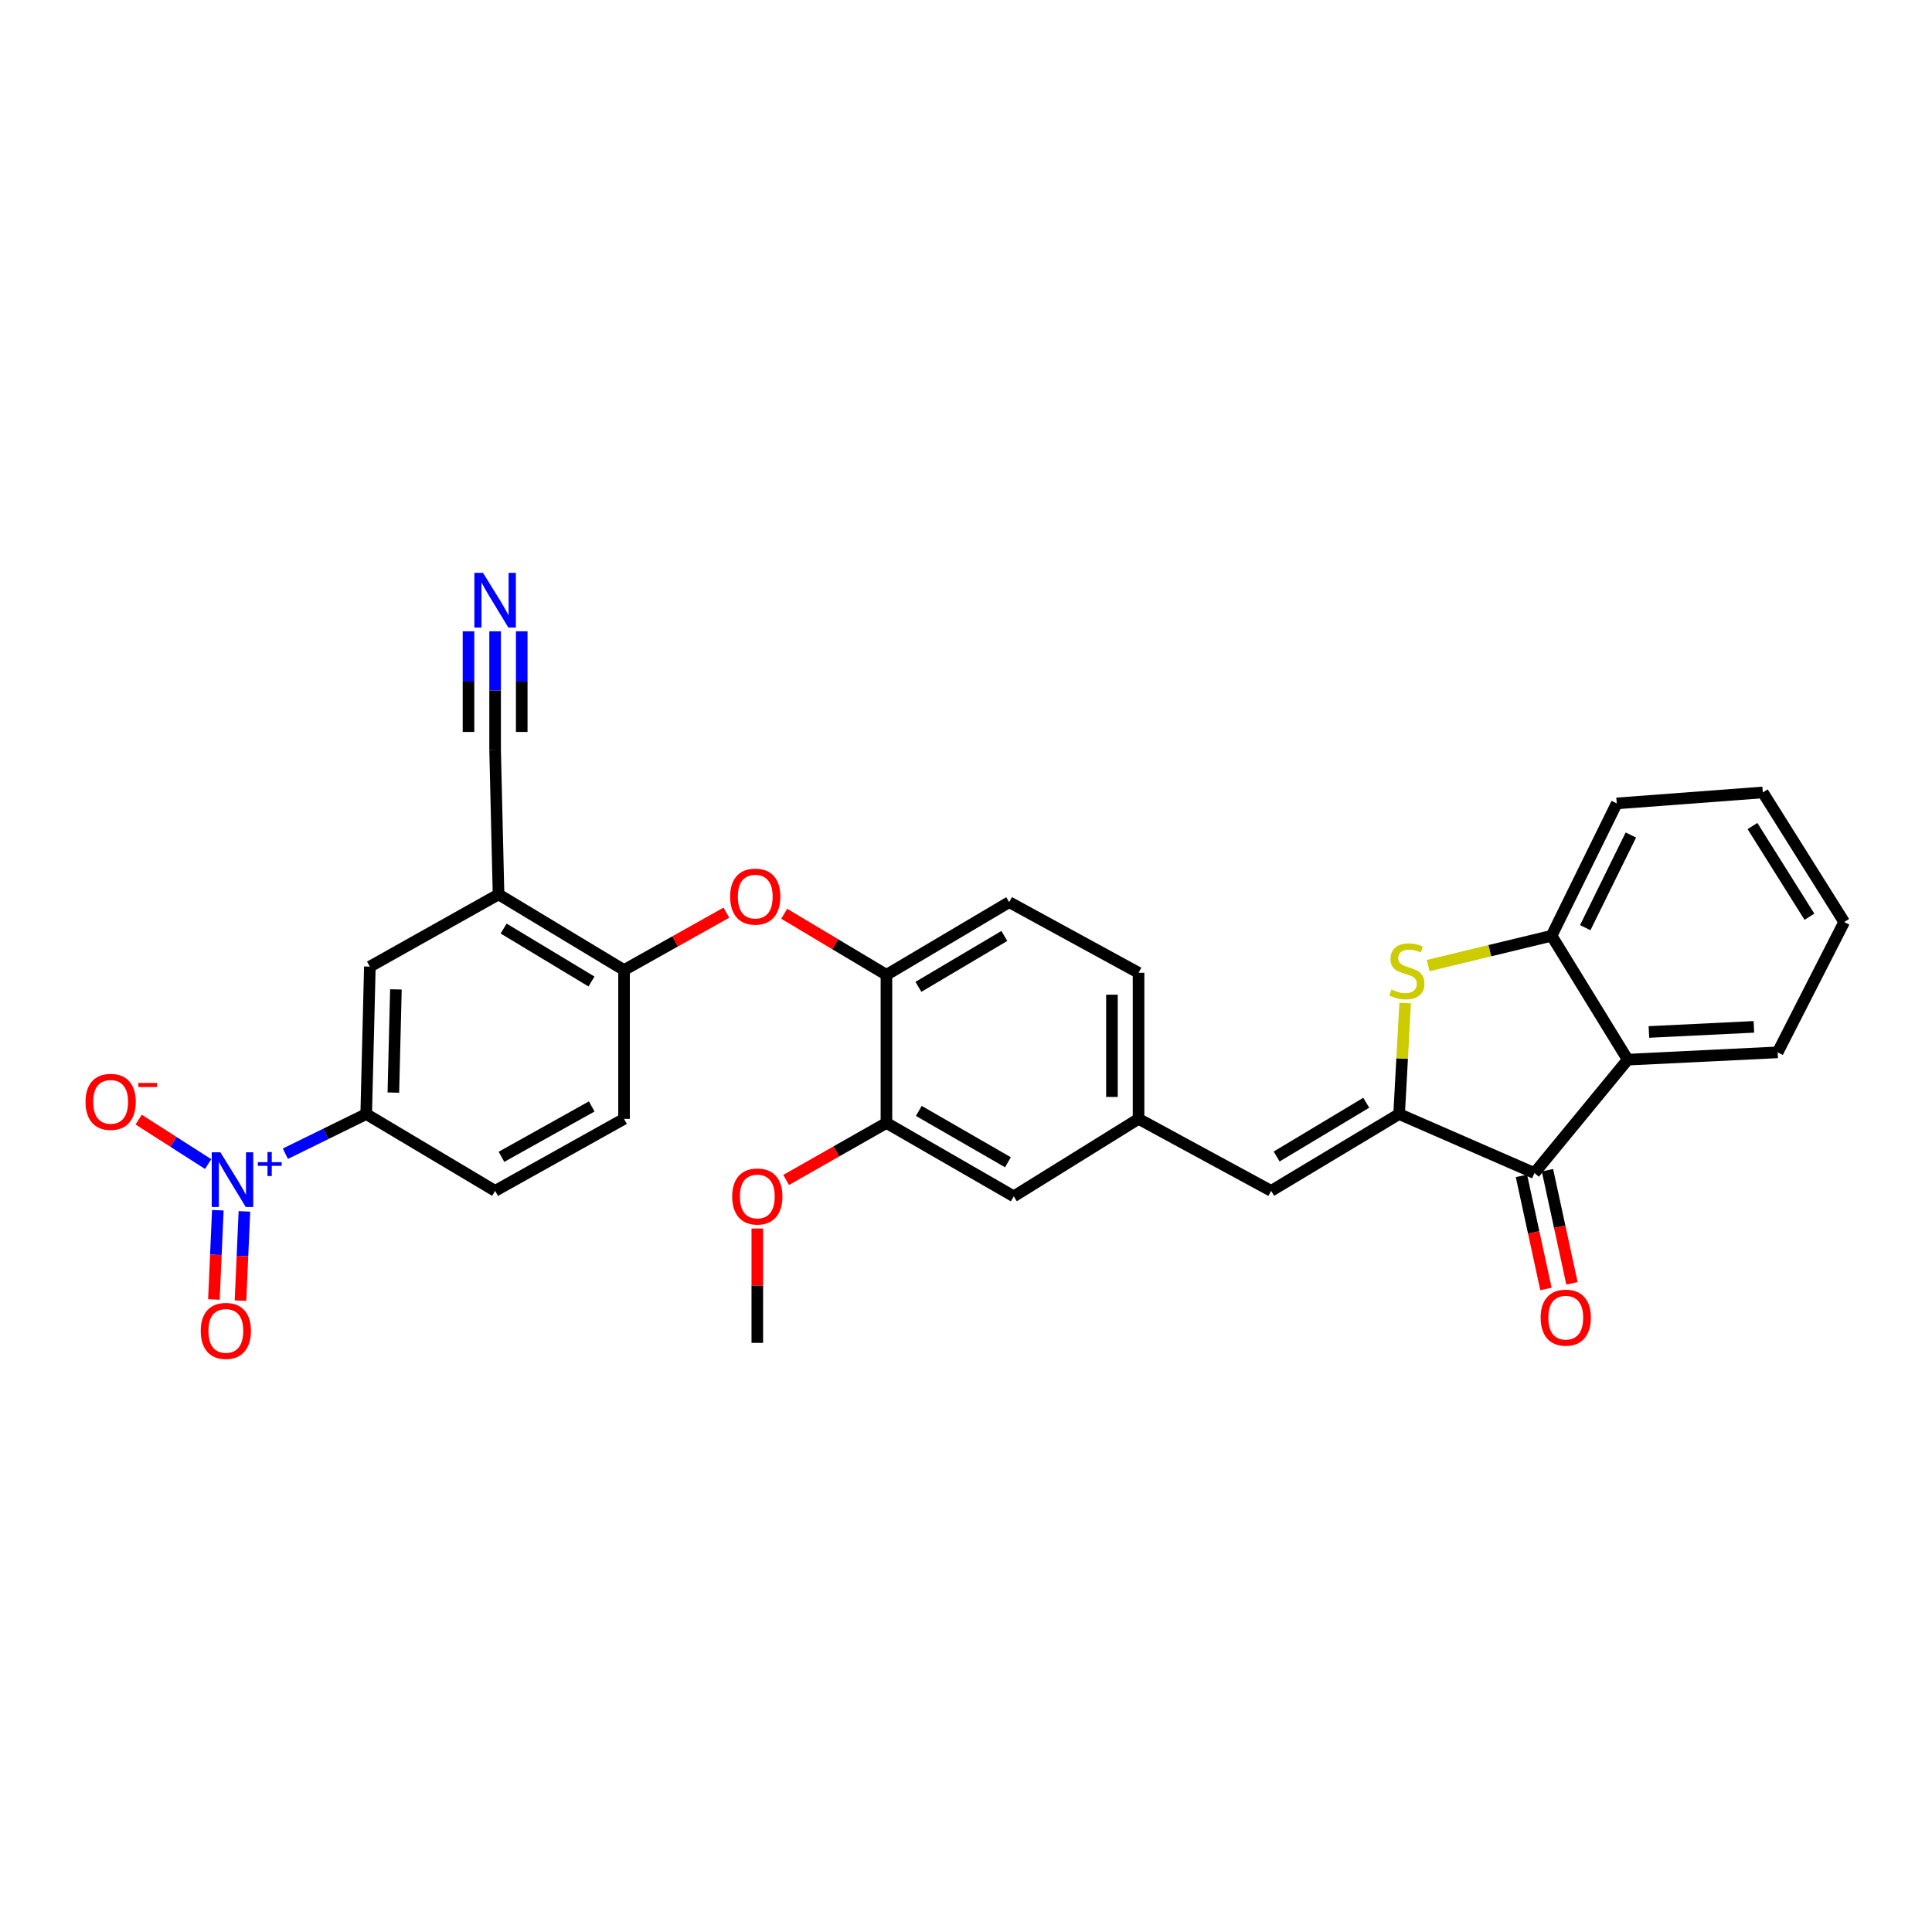 <?xml version='1.0' encoding='iso-8859-1'?>
<svg version='1.1' baseProfile='full'
              xmlns='http://www.w3.org/2000/svg'
                      xmlns:rdkit='http://www.rdkit.org/xml'
                      xmlns:xlink='http://www.w3.org/1999/xlink'
                  xml:space='preserve'
width='1000px' height='1000px' viewBox='0 0 1000 1000'>
<!-- END OF HEADER -->
<rect style='opacity:1.0;fill:#FFFFFF;stroke:none' width='1000' height='1000' x='0' y='0'> </rect>
<path class='bond-0' d='M 724.185,576.63 L 725.743,547.908' style='fill:none;fill-rule:evenodd;stroke:#000000;stroke-width:6px;stroke-linecap:butt;stroke-linejoin:miter;stroke-opacity:1' />
<path class='bond-0' d='M 725.743,547.908 L 727.302,519.185' style='fill:none;fill-rule:evenodd;stroke:#CCCC00;stroke-width:6px;stroke-linecap:butt;stroke-linejoin:miter;stroke-opacity:1' />
<path class='bond-2' d='M 724.185,576.63 L 794.227,607.167' style='fill:none;fill-rule:evenodd;stroke:#000000;stroke-width:6px;stroke-linecap:butt;stroke-linejoin:miter;stroke-opacity:1' />
<path class='bond-5' d='M 724.185,576.63 L 657.939,616.389' style='fill:none;fill-rule:evenodd;stroke:#000000;stroke-width:6px;stroke-linecap:butt;stroke-linejoin:miter;stroke-opacity:1' />
<path class='bond-5' d='M 707.159,570.782 L 660.787,598.613' style='fill:none;fill-rule:evenodd;stroke:#000000;stroke-width:6px;stroke-linecap:butt;stroke-linejoin:miter;stroke-opacity:1' />
<path class='bond-4' d='M 739.216,499.788 L 771.16,492.068' style='fill:none;fill-rule:evenodd;stroke:#CCCC00;stroke-width:6px;stroke-linecap:butt;stroke-linejoin:miter;stroke-opacity:1' />
<path class='bond-4' d='M 771.16,492.068 L 803.104,484.348' style='fill:none;fill-rule:evenodd;stroke:#000000;stroke-width:6px;stroke-linecap:butt;stroke-linejoin:miter;stroke-opacity:1' />
<path class='bond-1' d='M 147.713,597.162 L 168.631,586.896' style='fill:none;fill-rule:evenodd;stroke:#0000FF;stroke-width:6px;stroke-linecap:butt;stroke-linejoin:miter;stroke-opacity:1' />
<path class='bond-1' d='M 168.631,586.896 L 189.548,576.63' style='fill:none;fill-rule:evenodd;stroke:#000000;stroke-width:6px;stroke-linecap:butt;stroke-linejoin:miter;stroke-opacity:1' />
<path class='bond-15' d='M 107.729,602.524 L 89.749,591.017' style='fill:none;fill-rule:evenodd;stroke:#0000FF;stroke-width:6px;stroke-linecap:butt;stroke-linejoin:miter;stroke-opacity:1' />
<path class='bond-15' d='M 89.749,591.017 L 71.768,579.51' style='fill:none;fill-rule:evenodd;stroke:#FF0000;stroke-width:6px;stroke-linecap:butt;stroke-linejoin:miter;stroke-opacity:1' />
<path class='bond-16' d='M 112.75,626.409 L 111.732,649.51' style='fill:none;fill-rule:evenodd;stroke:#0000FF;stroke-width:6px;stroke-linecap:butt;stroke-linejoin:miter;stroke-opacity:1' />
<path class='bond-16' d='M 111.732,649.51 L 110.715,672.611' style='fill:none;fill-rule:evenodd;stroke:#FF0000;stroke-width:6px;stroke-linecap:butt;stroke-linejoin:miter;stroke-opacity:1' />
<path class='bond-16' d='M 126.512,627.015 L 125.495,650.116' style='fill:none;fill-rule:evenodd;stroke:#0000FF;stroke-width:6px;stroke-linecap:butt;stroke-linejoin:miter;stroke-opacity:1' />
<path class='bond-16' d='M 125.495,650.116 L 124.477,673.217' style='fill:none;fill-rule:evenodd;stroke:#FF0000;stroke-width:6px;stroke-linecap:butt;stroke-linejoin:miter;stroke-opacity:1' />
<path class='bond-3' d='M 794.227,607.167 L 842.503,548.474' style='fill:none;fill-rule:evenodd;stroke:#000000;stroke-width:6px;stroke-linecap:butt;stroke-linejoin:miter;stroke-opacity:1' />
<path class='bond-18' d='M 787.495,608.626 L 793.84,637.892' style='fill:none;fill-rule:evenodd;stroke:#000000;stroke-width:6px;stroke-linecap:butt;stroke-linejoin:miter;stroke-opacity:1' />
<path class='bond-18' d='M 793.84,637.892 L 800.185,667.157' style='fill:none;fill-rule:evenodd;stroke:#FF0000;stroke-width:6px;stroke-linecap:butt;stroke-linejoin:miter;stroke-opacity:1' />
<path class='bond-18' d='M 800.958,605.707 L 807.303,634.973' style='fill:none;fill-rule:evenodd;stroke:#000000;stroke-width:6px;stroke-linecap:butt;stroke-linejoin:miter;stroke-opacity:1' />
<path class='bond-18' d='M 807.303,634.973 L 813.648,664.239' style='fill:none;fill-rule:evenodd;stroke:#FF0000;stroke-width:6px;stroke-linecap:butt;stroke-linejoin:miter;stroke-opacity:1' />
<path class='bond-25' d='M 842.503,548.474 L 920.114,544.694' style='fill:none;fill-rule:evenodd;stroke:#000000;stroke-width:6px;stroke-linecap:butt;stroke-linejoin:miter;stroke-opacity:1' />
<path class='bond-25' d='M 853.474,534.148 L 907.802,531.501' style='fill:none;fill-rule:evenodd;stroke:#000000;stroke-width:6px;stroke-linecap:butt;stroke-linejoin:miter;stroke-opacity:1' />
<path class='bond-30' d='M 842.503,548.474 L 803.104,484.348' style='fill:none;fill-rule:evenodd;stroke:#000000;stroke-width:6px;stroke-linecap:butt;stroke-linejoin:miter;stroke-opacity:1' />
<path class='bond-26' d='M 803.104,484.348 L 836.824,415.845' style='fill:none;fill-rule:evenodd;stroke:#000000;stroke-width:6px;stroke-linecap:butt;stroke-linejoin:miter;stroke-opacity:1' />
<path class='bond-26' d='M 820.522,480.156 L 844.126,432.204' style='fill:none;fill-rule:evenodd;stroke:#000000;stroke-width:6px;stroke-linecap:butt;stroke-linejoin:miter;stroke-opacity:1' />
<path class='bond-17' d='M 657.939,616.389 L 589.313,579.125' style='fill:none;fill-rule:evenodd;stroke:#000000;stroke-width:6px;stroke-linecap:butt;stroke-linejoin:miter;stroke-opacity:1' />
<path class='bond-6' d='M 258.044,462.942 L 323.005,502.096' style='fill:none;fill-rule:evenodd;stroke:#000000;stroke-width:6px;stroke-linecap:butt;stroke-linejoin:miter;stroke-opacity:1' />
<path class='bond-6' d='M 260.677,480.614 L 306.149,508.021' style='fill:none;fill-rule:evenodd;stroke:#000000;stroke-width:6px;stroke-linecap:butt;stroke-linejoin:miter;stroke-opacity:1' />
<path class='bond-11' d='M 258.044,462.942 L 256.269,388.048' style='fill:none;fill-rule:evenodd;stroke:#000000;stroke-width:6px;stroke-linecap:butt;stroke-linejoin:miter;stroke-opacity:1' />
<path class='bond-13' d='M 258.044,462.942 L 191.439,500.32' style='fill:none;fill-rule:evenodd;stroke:#000000;stroke-width:6px;stroke-linecap:butt;stroke-linejoin:miter;stroke-opacity:1' />
<path class='bond-7' d='M 189.548,576.63 L 256.269,616.389' style='fill:none;fill-rule:evenodd;stroke:#000000;stroke-width:6px;stroke-linecap:butt;stroke-linejoin:miter;stroke-opacity:1' />
<path class='bond-33' d='M 189.548,576.63 L 191.439,500.32' style='fill:none;fill-rule:evenodd;stroke:#000000;stroke-width:6px;stroke-linecap:butt;stroke-linejoin:miter;stroke-opacity:1' />
<path class='bond-33' d='M 203.603,565.525 L 204.927,512.108' style='fill:none;fill-rule:evenodd;stroke:#000000;stroke-width:6px;stroke-linecap:butt;stroke-linejoin:miter;stroke-opacity:1' />
<path class='bond-8' d='M 323.005,502.096 L 349.488,487.242' style='fill:none;fill-rule:evenodd;stroke:#000000;stroke-width:6px;stroke-linecap:butt;stroke-linejoin:miter;stroke-opacity:1' />
<path class='bond-8' d='M 349.488,487.242 L 375.972,472.389' style='fill:none;fill-rule:evenodd;stroke:#FF0000;stroke-width:6px;stroke-linecap:butt;stroke-linejoin:miter;stroke-opacity:1' />
<path class='bond-21' d='M 323.005,502.096 L 323.005,579.125' style='fill:none;fill-rule:evenodd;stroke:#000000;stroke-width:6px;stroke-linecap:butt;stroke-linejoin:miter;stroke-opacity:1' />
<path class='bond-9' d='M 405.896,472.955 L 432.357,488.765' style='fill:none;fill-rule:evenodd;stroke:#FF0000;stroke-width:6px;stroke-linecap:butt;stroke-linejoin:miter;stroke-opacity:1' />
<path class='bond-9' d='M 432.357,488.765 L 458.818,504.576' style='fill:none;fill-rule:evenodd;stroke:#000000;stroke-width:6px;stroke-linecap:butt;stroke-linejoin:miter;stroke-opacity:1' />
<path class='bond-10' d='M 256.269,326.761 L 256.269,357.405' style='fill:none;fill-rule:evenodd;stroke:#0000FF;stroke-width:6px;stroke-linecap:butt;stroke-linejoin:miter;stroke-opacity:1' />
<path class='bond-10' d='M 256.269,357.405 L 256.269,388.048' style='fill:none;fill-rule:evenodd;stroke:#000000;stroke-width:6px;stroke-linecap:butt;stroke-linejoin:miter;stroke-opacity:1' />
<path class='bond-10' d='M 242.493,326.761 L 242.493,352.808' style='fill:none;fill-rule:evenodd;stroke:#0000FF;stroke-width:6px;stroke-linecap:butt;stroke-linejoin:miter;stroke-opacity:1' />
<path class='bond-10' d='M 242.493,352.808 L 242.493,378.855' style='fill:none;fill-rule:evenodd;stroke:#000000;stroke-width:6px;stroke-linecap:butt;stroke-linejoin:miter;stroke-opacity:1' />
<path class='bond-10' d='M 270.045,326.761 L 270.045,352.808' style='fill:none;fill-rule:evenodd;stroke:#0000FF;stroke-width:6px;stroke-linecap:butt;stroke-linejoin:miter;stroke-opacity:1' />
<path class='bond-10' d='M 270.045,352.808 L 270.045,378.855' style='fill:none;fill-rule:evenodd;stroke:#000000;stroke-width:6px;stroke-linecap:butt;stroke-linejoin:miter;stroke-opacity:1' />
<path class='bond-12' d='M 458.818,504.576 L 522.355,466.953' style='fill:none;fill-rule:evenodd;stroke:#000000;stroke-width:6px;stroke-linecap:butt;stroke-linejoin:miter;stroke-opacity:1' />
<path class='bond-12' d='M 475.368,510.786 L 519.843,484.449' style='fill:none;fill-rule:evenodd;stroke:#000000;stroke-width:6px;stroke-linecap:butt;stroke-linejoin:miter;stroke-opacity:1' />
<path class='bond-31' d='M 458.818,504.576 L 458.818,581.238' style='fill:none;fill-rule:evenodd;stroke:#000000;stroke-width:6px;stroke-linecap:butt;stroke-linejoin:miter;stroke-opacity:1' />
<path class='bond-14' d='M 458.818,581.238 L 524.72,619.22' style='fill:none;fill-rule:evenodd;stroke:#000000;stroke-width:6px;stroke-linecap:butt;stroke-linejoin:miter;stroke-opacity:1' />
<path class='bond-14' d='M 475.582,575 L 521.713,601.588' style='fill:none;fill-rule:evenodd;stroke:#000000;stroke-width:6px;stroke-linecap:butt;stroke-linejoin:miter;stroke-opacity:1' />
<path class='bond-24' d='M 458.818,581.238 L 432.861,595.989' style='fill:none;fill-rule:evenodd;stroke:#000000;stroke-width:6px;stroke-linecap:butt;stroke-linejoin:miter;stroke-opacity:1' />
<path class='bond-24' d='M 432.861,595.989 L 406.905,610.74' style='fill:none;fill-rule:evenodd;stroke:#FF0000;stroke-width:6px;stroke-linecap:butt;stroke-linejoin:miter;stroke-opacity:1' />
<path class='bond-19' d='M 589.313,579.125 L 524.72,619.22' style='fill:none;fill-rule:evenodd;stroke:#000000;stroke-width:6px;stroke-linecap:butt;stroke-linejoin:miter;stroke-opacity:1' />
<path class='bond-23' d='M 589.313,579.125 L 589.313,503.512' style='fill:none;fill-rule:evenodd;stroke:#000000;stroke-width:6px;stroke-linecap:butt;stroke-linejoin:miter;stroke-opacity:1' />
<path class='bond-23' d='M 575.537,567.783 L 575.537,514.854' style='fill:none;fill-rule:evenodd;stroke:#000000;stroke-width:6px;stroke-linecap:butt;stroke-linejoin:miter;stroke-opacity:1' />
<path class='bond-20' d='M 256.269,616.389 L 323.005,579.125' style='fill:none;fill-rule:evenodd;stroke:#000000;stroke-width:6px;stroke-linecap:butt;stroke-linejoin:miter;stroke-opacity:1' />
<path class='bond-20' d='M 259.563,598.771 L 306.278,572.687' style='fill:none;fill-rule:evenodd;stroke:#000000;stroke-width:6px;stroke-linecap:butt;stroke-linejoin:miter;stroke-opacity:1' />
<path class='bond-22' d='M 522.355,466.953 L 589.313,503.512' style='fill:none;fill-rule:evenodd;stroke:#000000;stroke-width:6px;stroke-linecap:butt;stroke-linejoin:miter;stroke-opacity:1' />
<path class='bond-27' d='M 391.983,635.877 L 391.983,665.474' style='fill:none;fill-rule:evenodd;stroke:#FF0000;stroke-width:6px;stroke-linecap:butt;stroke-linejoin:miter;stroke-opacity:1' />
<path class='bond-27' d='M 391.983,665.474 L 391.983,695.071' style='fill:none;fill-rule:evenodd;stroke:#000000;stroke-width:6px;stroke-linecap:butt;stroke-linejoin:miter;stroke-opacity:1' />
<path class='bond-28' d='M 920.114,544.694 L 954.545,477.238' style='fill:none;fill-rule:evenodd;stroke:#000000;stroke-width:6px;stroke-linecap:butt;stroke-linejoin:miter;stroke-opacity:1' />
<path class='bond-29' d='M 836.824,415.845 L 912.43,410.166' style='fill:none;fill-rule:evenodd;stroke:#000000;stroke-width:6px;stroke-linecap:butt;stroke-linejoin:miter;stroke-opacity:1' />
<path class='bond-32' d='M 954.545,477.238 L 912.43,410.166' style='fill:none;fill-rule:evenodd;stroke:#000000;stroke-width:6px;stroke-linecap:butt;stroke-linejoin:miter;stroke-opacity:1' />
<path class='bond-32' d='M 936.562,474.503 L 907.081,427.552' style='fill:none;fill-rule:evenodd;stroke:#000000;stroke-width:6px;stroke-linecap:butt;stroke-linejoin:miter;stroke-opacity:1' />
<path  class='atom-1' d='M 720.21 512.168
Q 720.53 512.288, 721.85 512.848
Q 723.17 513.408, 724.61 513.768
Q 726.09 514.088, 727.53 514.088
Q 730.21 514.088, 731.77 512.808
Q 733.33 511.488, 733.33 509.208
Q 733.33 507.648, 732.53 506.688
Q 731.77 505.728, 730.57 505.208
Q 729.37 504.688, 727.37 504.088
Q 724.85 503.328, 723.33 502.608
Q 721.85 501.888, 720.77 500.368
Q 719.73 498.848, 719.73 496.288
Q 719.73 492.728, 722.13 490.528
Q 724.57 488.328, 729.37 488.328
Q 732.65 488.328, 736.37 489.888
L 735.45 492.968
Q 732.05 491.568, 729.49 491.568
Q 726.73 491.568, 725.21 492.728
Q 723.69 493.848, 723.73 495.808
Q 723.73 497.328, 724.49 498.248
Q 725.29 499.168, 726.41 499.688
Q 727.57 500.208, 729.49 500.808
Q 732.05 501.608, 733.57 502.408
Q 735.09 503.208, 736.17 504.848
Q 737.29 506.448, 737.29 509.208
Q 737.29 513.128, 734.65 515.248
Q 732.05 517.328, 727.69 517.328
Q 725.17 517.328, 723.25 516.768
Q 721.37 516.248, 719.13 515.328
L 720.21 512.168
' fill='#CCCC00'/>
<path  class='atom-2' d='M 114.081 596.435
L 123.361 611.435
Q 124.281 612.915, 125.761 615.595
Q 127.241 618.275, 127.321 618.435
L 127.321 596.435
L 131.081 596.435
L 131.081 624.755
L 127.201 624.755
L 117.241 608.355
Q 116.081 606.435, 114.841 604.235
Q 113.641 602.035, 113.281 601.355
L 113.281 624.755
L 109.601 624.755
L 109.601 596.435
L 114.081 596.435
' fill='#0000FF'/>
<path  class='atom-2' d='M 133.457 601.54
L 138.446 601.54
L 138.446 596.286
L 140.664 596.286
L 140.664 601.54
L 145.785 601.54
L 145.785 603.441
L 140.664 603.441
L 140.664 608.721
L 138.446 608.721
L 138.446 603.441
L 133.457 603.441
L 133.457 601.54
' fill='#0000FF'/>
<path  class='atom-10' d='M 377.919 464.086
Q 377.919 457.286, 381.279 453.486
Q 384.639 449.686, 390.919 449.686
Q 397.199 449.686, 400.559 453.486
Q 403.919 457.286, 403.919 464.086
Q 403.919 470.966, 400.519 474.886
Q 397.119 478.766, 390.919 478.766
Q 384.679 478.766, 381.279 474.886
Q 377.919 471.006, 377.919 464.086
M 390.919 475.566
Q 395.239 475.566, 397.559 472.686
Q 399.919 469.766, 399.919 464.086
Q 399.919 458.526, 397.559 455.726
Q 395.239 452.886, 390.919 452.886
Q 386.599 452.886, 384.239 455.686
Q 381.919 458.486, 381.919 464.086
Q 381.919 469.806, 384.239 472.686
Q 386.599 475.566, 390.919 475.566
' fill='#FF0000'/>
<path  class='atom-11' d='M 250.009 296.507
L 259.289 311.507
Q 260.209 312.987, 261.689 315.667
Q 263.169 318.347, 263.249 318.507
L 263.249 296.507
L 267.009 296.507
L 267.009 324.827
L 263.129 324.827
L 253.169 308.427
Q 252.009 306.507, 250.769 304.307
Q 249.569 302.107, 249.209 301.427
L 249.209 324.827
L 245.529 324.827
L 245.529 296.507
L 250.009 296.507
' fill='#0000FF'/>
<path  class='atom-16' d='M 44.271 570.312
Q 44.271 563.512, 47.631 559.712
Q 50.991 555.912, 57.271 555.912
Q 63.551 555.912, 66.911 559.712
Q 70.271 563.512, 70.271 570.312
Q 70.271 577.192, 66.871 581.112
Q 63.471 584.992, 57.271 584.992
Q 51.031 584.992, 47.631 581.112
Q 44.271 577.232, 44.271 570.312
M 57.271 581.792
Q 61.591 581.792, 63.911 578.912
Q 66.271 575.992, 66.271 570.312
Q 66.271 564.752, 63.911 561.952
Q 61.591 559.112, 57.271 559.112
Q 52.951 559.112, 50.591 561.912
Q 48.271 564.712, 48.271 570.312
Q 48.271 576.032, 50.591 578.912
Q 52.951 581.792, 57.271 581.792
' fill='#FF0000'/>
<path  class='atom-16' d='M 71.591 560.535
L 81.28 560.535
L 81.28 562.647
L 71.591 562.647
L 71.591 560.535
' fill='#FF0000'/>
<path  class='atom-17' d='M 103.897 688.868
Q 103.897 682.068, 107.257 678.268
Q 110.617 674.468, 116.897 674.468
Q 123.177 674.468, 126.537 678.268
Q 129.897 682.068, 129.897 688.868
Q 129.897 695.748, 126.497 699.668
Q 123.097 703.548, 116.897 703.548
Q 110.657 703.548, 107.257 699.668
Q 103.897 695.788, 103.897 688.868
M 116.897 700.348
Q 121.217 700.348, 123.537 697.468
Q 125.897 694.548, 125.897 688.868
Q 125.897 683.308, 123.537 680.508
Q 121.217 677.668, 116.897 677.668
Q 112.577 677.668, 110.217 680.468
Q 107.897 683.268, 107.897 688.868
Q 107.897 694.588, 110.217 697.468
Q 112.577 700.348, 116.897 700.348
' fill='#FF0000'/>
<path  class='atom-19' d='M 797.436 682.011
Q 797.436 675.211, 800.796 671.411
Q 804.156 667.611, 810.436 667.611
Q 816.716 667.611, 820.076 671.411
Q 823.436 675.211, 823.436 682.011
Q 823.436 688.891, 820.036 692.811
Q 816.636 696.691, 810.436 696.691
Q 804.196 696.691, 800.796 692.811
Q 797.436 688.931, 797.436 682.011
M 810.436 693.491
Q 814.756 693.491, 817.076 690.611
Q 819.436 687.691, 819.436 682.011
Q 819.436 676.451, 817.076 673.651
Q 814.756 670.811, 810.436 670.811
Q 806.116 670.811, 803.756 673.611
Q 801.436 676.411, 801.436 682.011
Q 801.436 687.731, 803.756 690.611
Q 806.116 693.491, 810.436 693.491
' fill='#FF0000'/>
<path  class='atom-25' d='M 378.983 619.3
Q 378.983 612.5, 382.343 608.7
Q 385.703 604.9, 391.983 604.9
Q 398.263 604.9, 401.623 608.7
Q 404.983 612.5, 404.983 619.3
Q 404.983 626.18, 401.583 630.1
Q 398.183 633.98, 391.983 633.98
Q 385.743 633.98, 382.343 630.1
Q 378.983 626.22, 378.983 619.3
M 391.983 630.78
Q 396.303 630.78, 398.623 627.9
Q 400.983 624.98, 400.983 619.3
Q 400.983 613.74, 398.623 610.94
Q 396.303 608.1, 391.983 608.1
Q 387.663 608.1, 385.303 610.9
Q 382.983 613.7, 382.983 619.3
Q 382.983 625.02, 385.303 627.9
Q 387.663 630.78, 391.983 630.78
' fill='#FF0000'/>
</svg>
